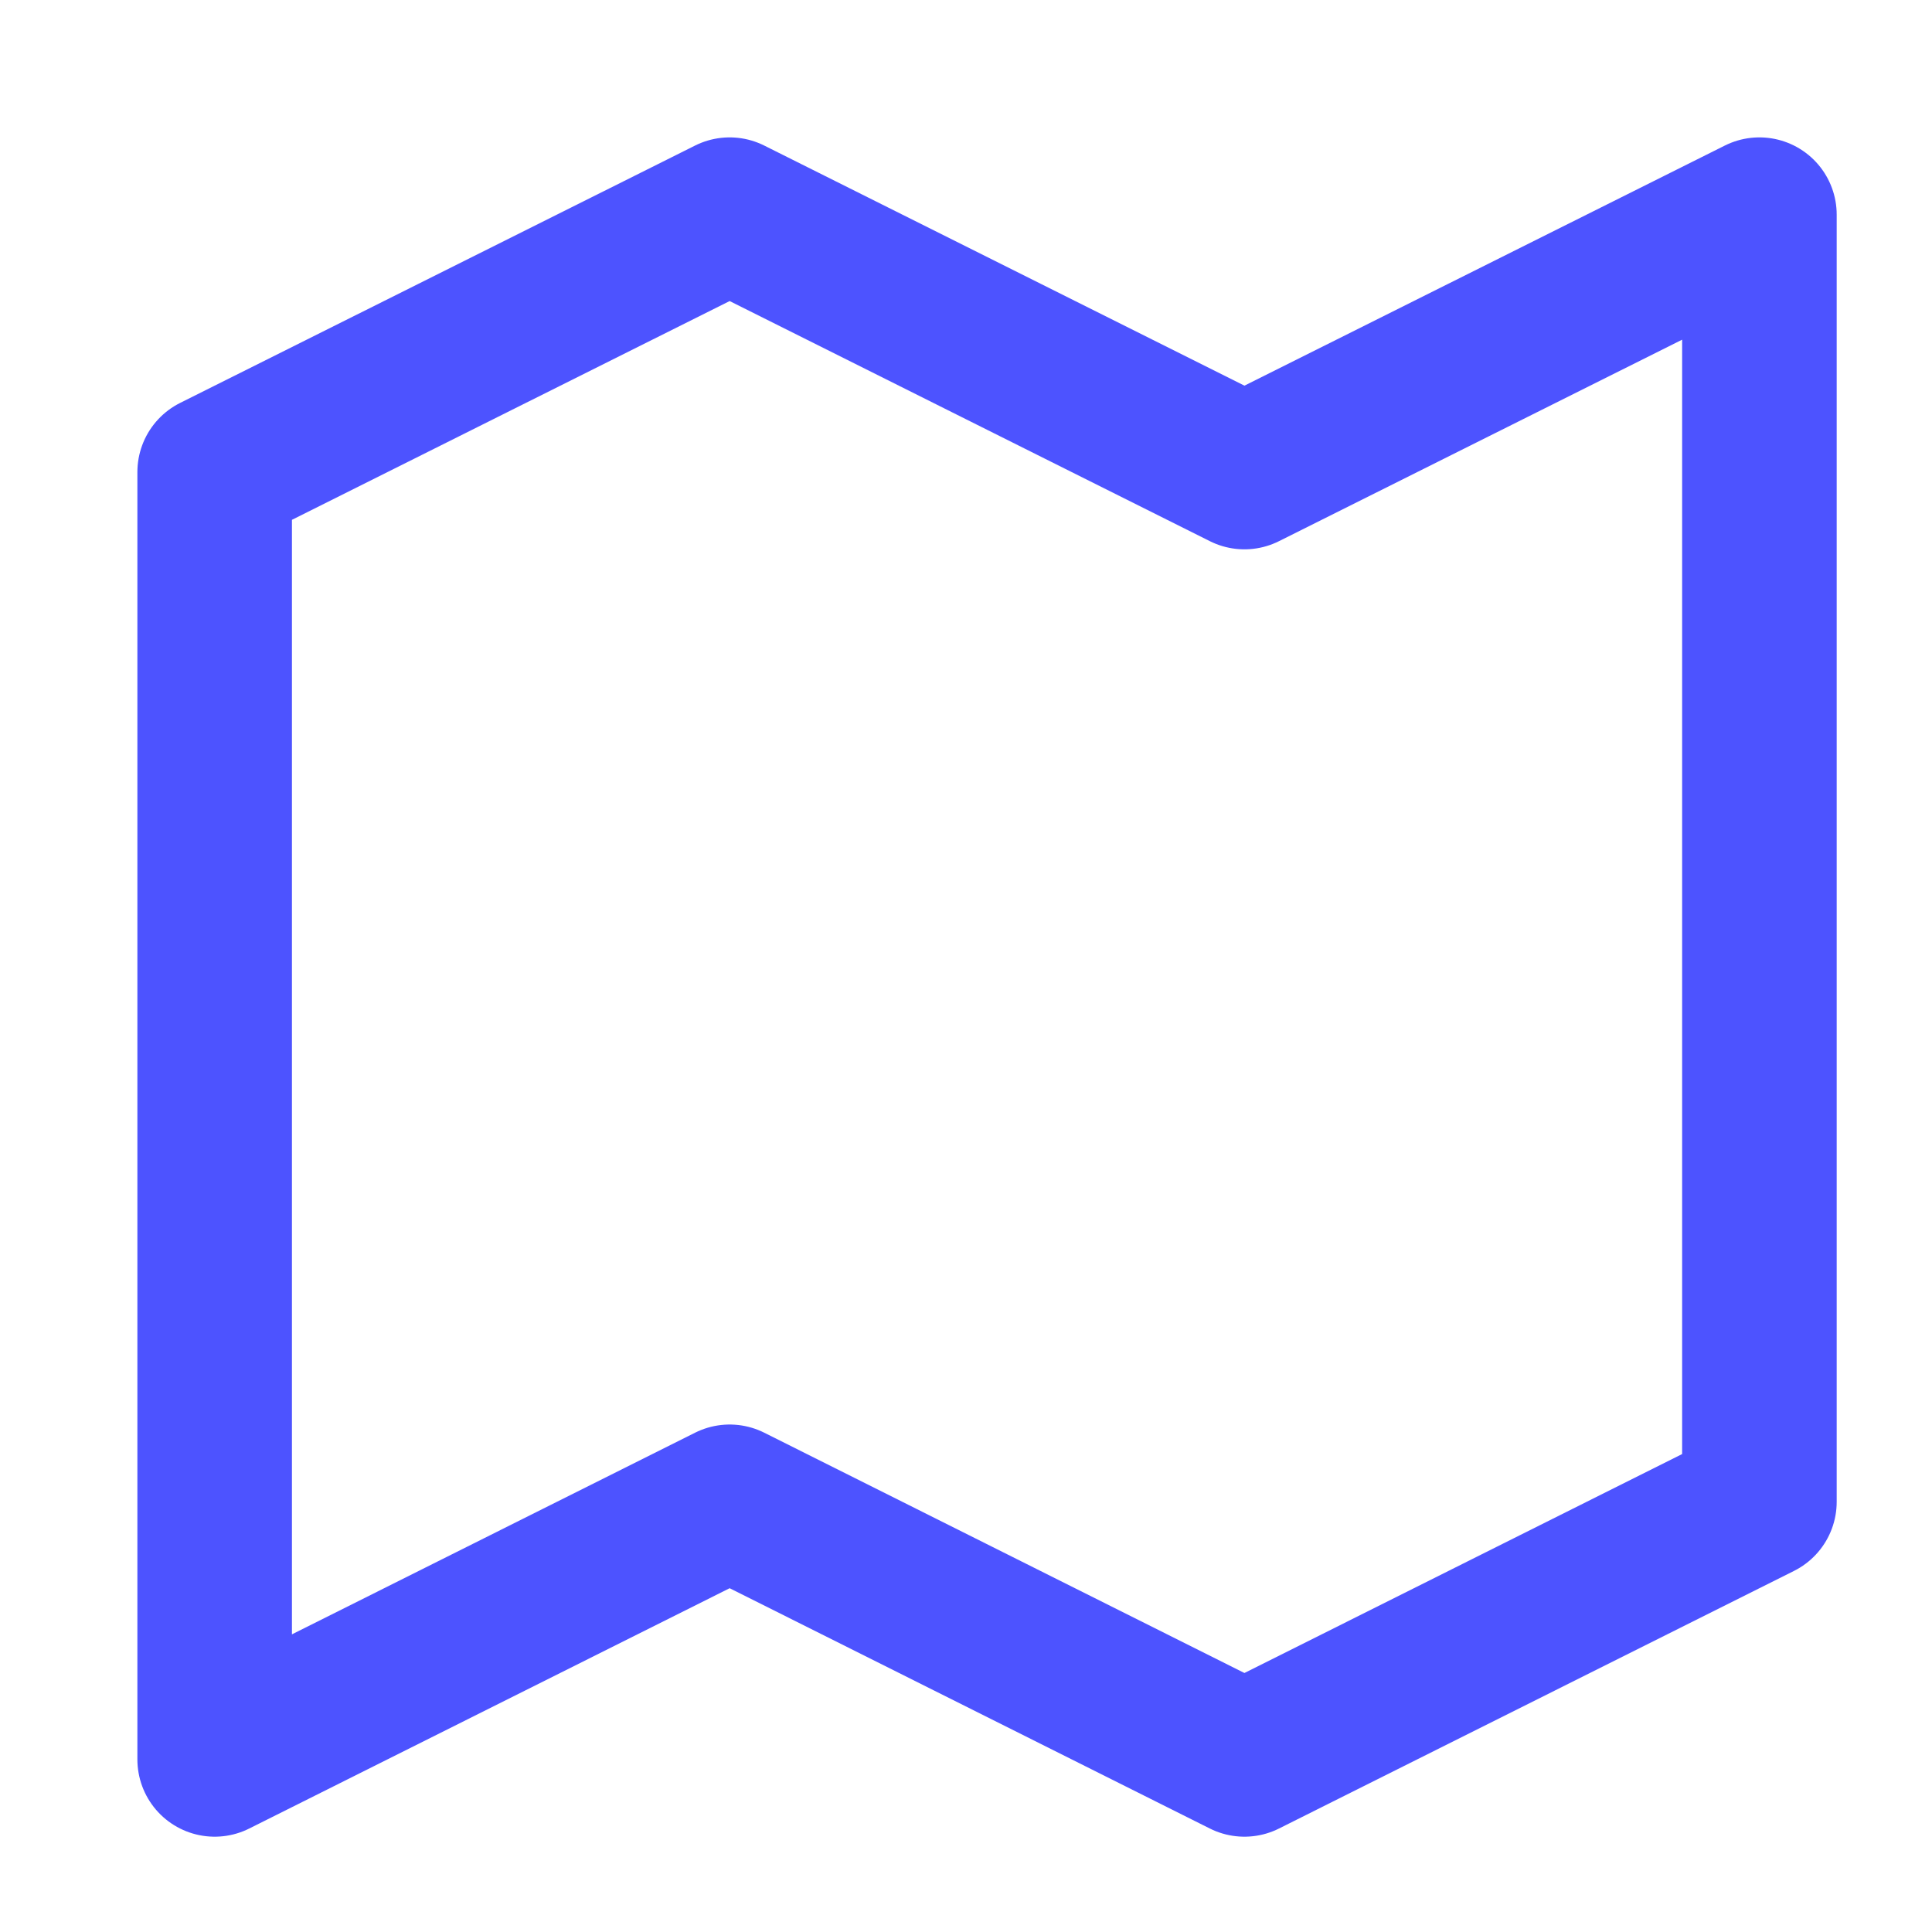 <?xml version="1.0" encoding="utf-8"?>
<svg xmlns="http://www.w3.org/2000/svg" fill="none" height="100%" overflow="visible" preserveAspectRatio="none" style="display: block;" viewBox="0 0 9 9" width="100%">
<path d="M1 2.199L3.399 1L5.797 2.199L8.196 1V6.996L5.797 8.196L3.399 6.996L1 8.196V2.199Z" id="Vector" stroke="#4D53FF" stroke-linecap="round" stroke-linejoin="round" stroke-width="0.72"/>
</svg>